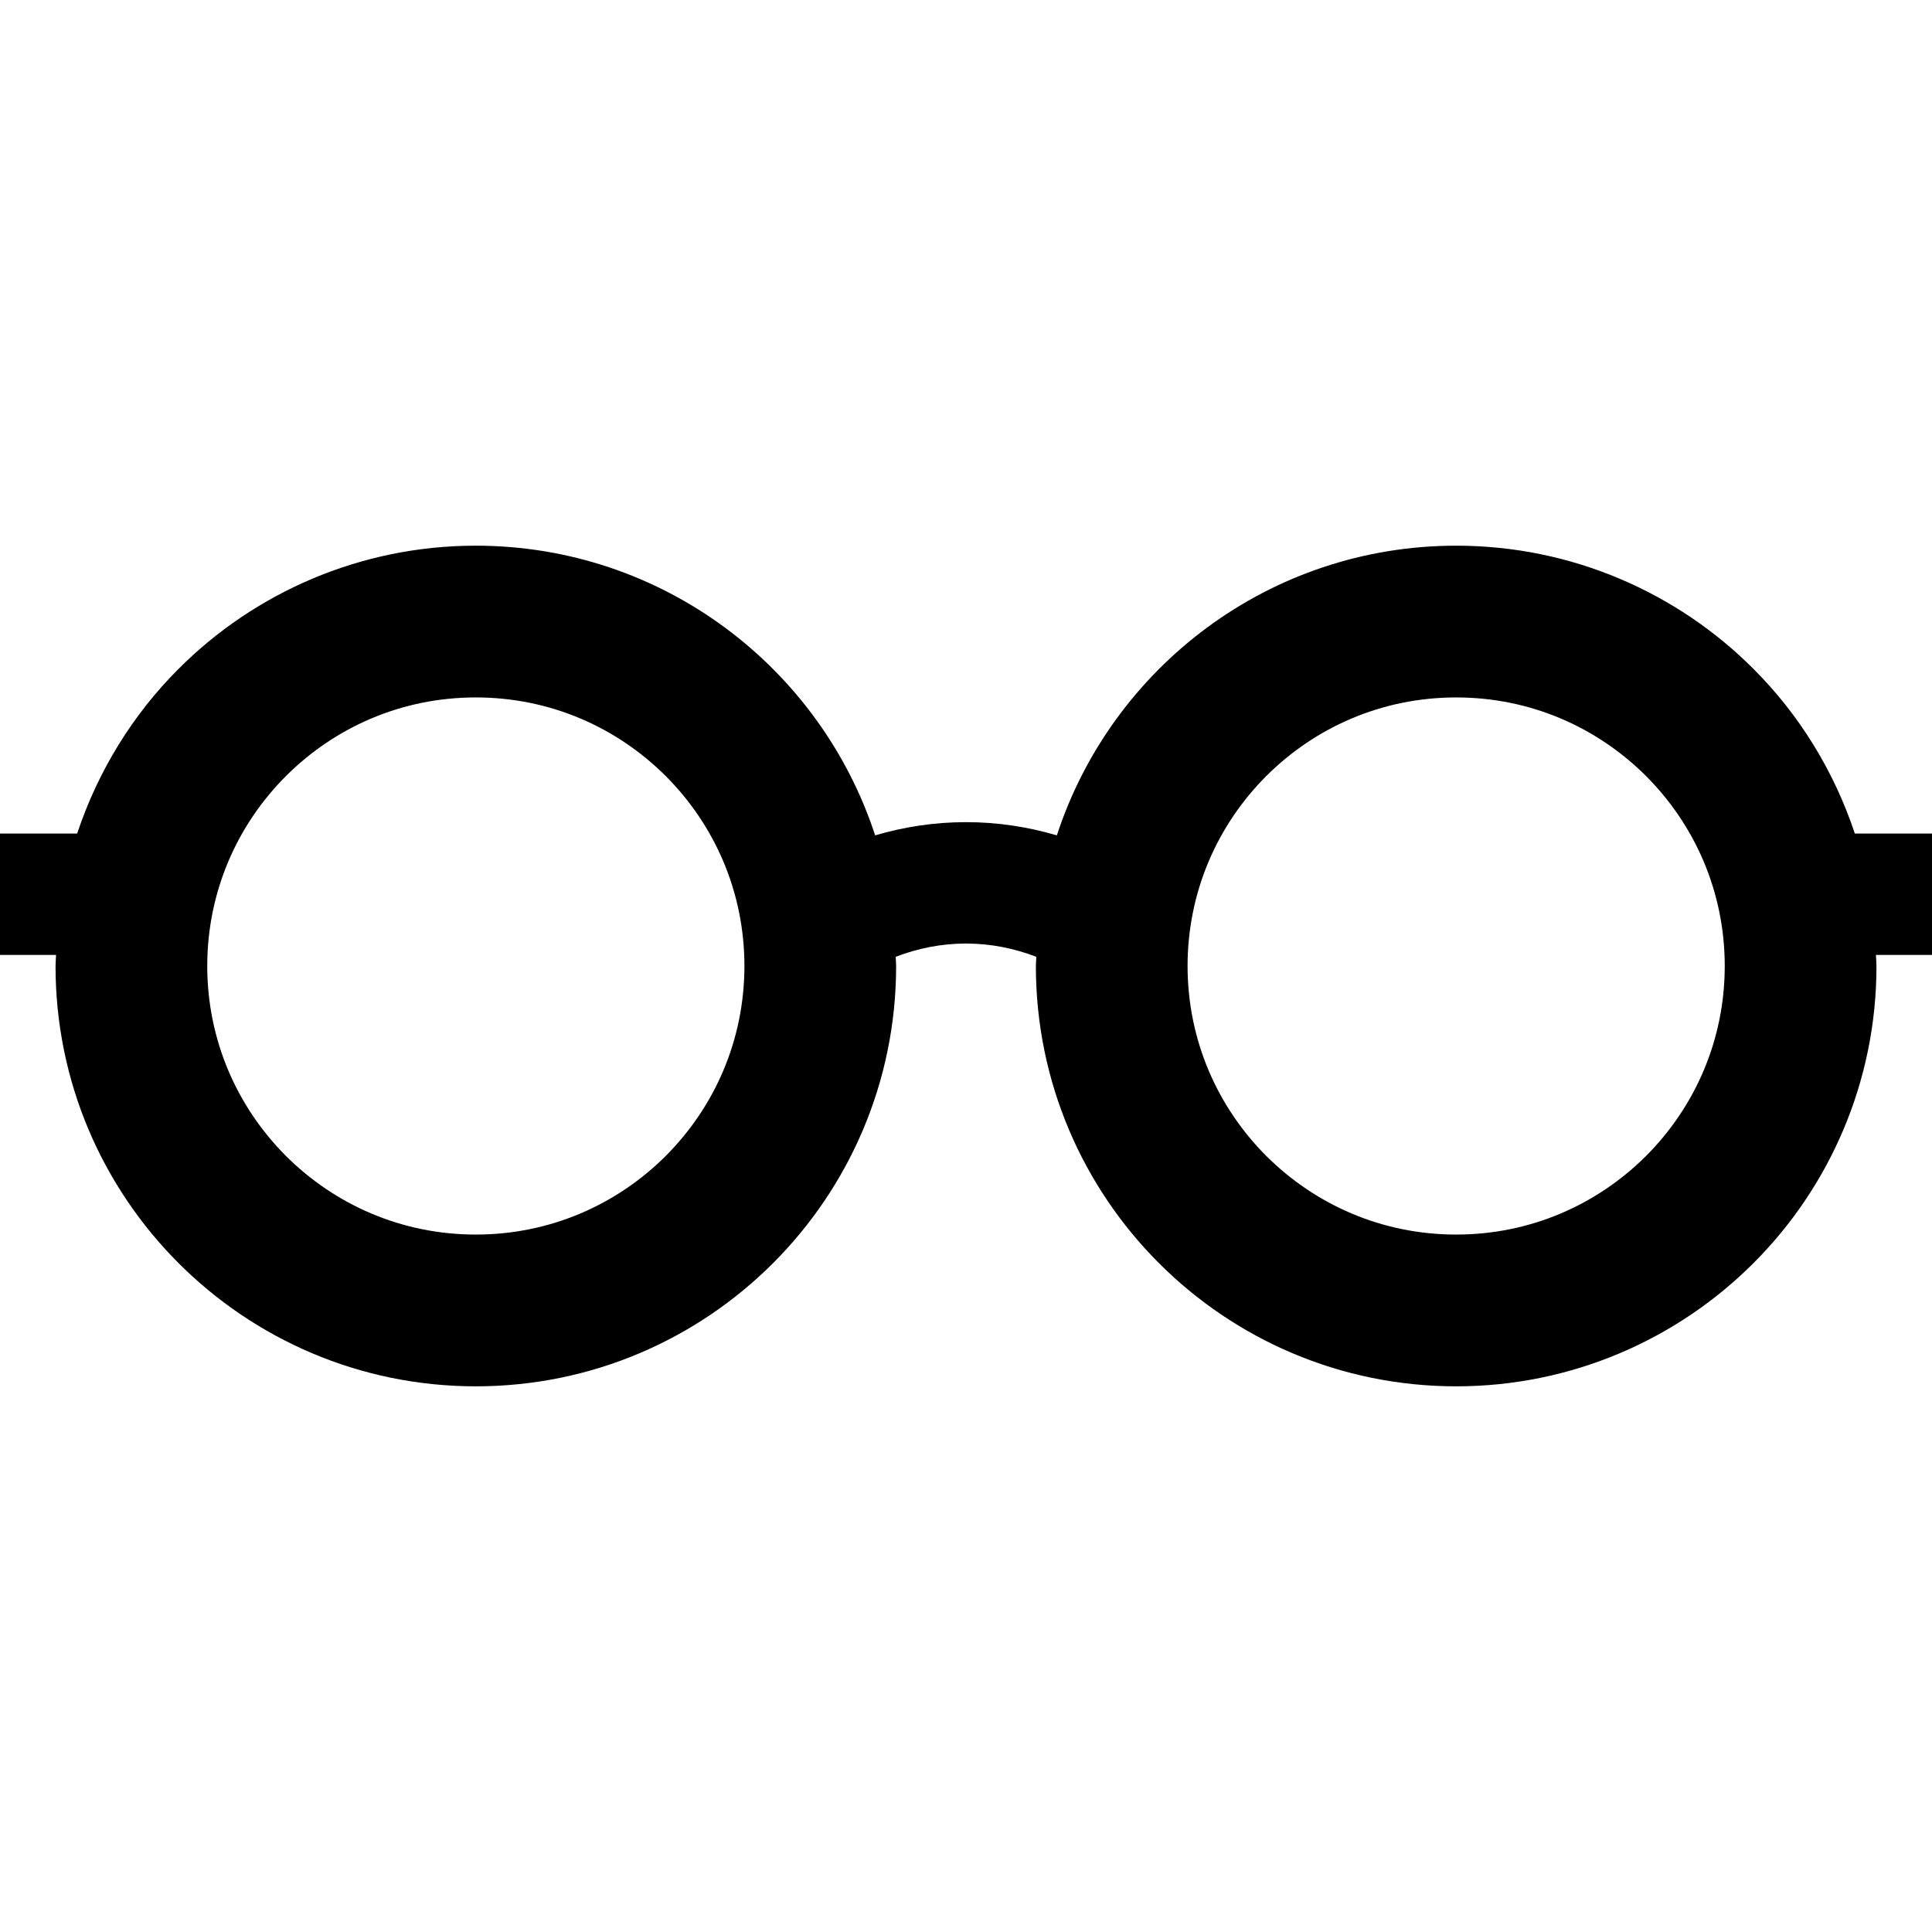 <?xml version="1.0" encoding="utf-8"?>
<!DOCTYPE svg PUBLIC "-//W3C//DTD SVG 1.1//EN" "http://www.w3.org/Graphics/SVG/1.1/DTD/svg11.dtd">
<svg version="1.1" id="_x32_" xmlns="http://www.w3.org/2000/svg" xmlns:xlink="http://www.w3.org/1999/xlink" 
	 width="800px" height="800px" viewBox="0 0 512 512"  xml:space="preserve">
<style type="text/css">
<![CDATA[
	.st0{fill:#000000;}
]]>
</style>
<g>
	<path class="st0" d="M512,220.891h-20.453c-5.531-16.641-14.797-31.594-26.891-43.656c-20.094-20.125-48.063-32.625-78.75-32.625
		c-49.438,0.016-91.266,32.219-105.828,76.766c-7.641-2.25-15.703-3.5-24.078-3.5c-8.359,0-16.438,1.25-24.078,3.5
		c-14.563-44.547-56.391-76.75-105.828-76.766c-30.688,0-58.656,12.5-78.75,32.625c-12.094,12.063-21.359,27.016-26.891,43.656H0
		v32.172h14.859c-0.031,0.984-0.141,1.953-0.141,2.938c0,61.516,49.859,111.375,111.375,111.391
		c61.531-0.016,111.375-49.875,111.391-111.391c0-0.828-0.109-1.625-0.109-2.438c5.75-2.203,11.984-3.516,18.625-3.516
		s12.875,1.313,18.625,3.516c0,0.813-0.109,1.609-0.109,2.438c0.016,61.516,49.859,111.375,111.391,111.391
		c30.688,0,58.656-12.516,78.75-32.625c20.141-20.094,32.641-48.078,32.625-78.766c0-0.984-0.109-1.953-0.141-2.938H512V220.891z
		 M176.438,306.328c-12.953,12.906-30.625,20.844-50.344,20.844s-37.375-7.938-50.328-20.844
		C62.859,293.375,54.938,275.719,54.922,256c0.016-19.719,7.938-37.391,20.844-50.328c12.953-12.922,30.609-20.844,50.328-20.844
		s37.391,7.922,50.344,20.844c12.906,12.938,20.828,30.594,20.844,50.328C197.266,275.719,189.344,293.375,176.438,306.328z
		 M436.234,306.328c-12.953,12.906-30.609,20.844-50.328,20.844s-37.391-7.938-50.344-20.844
		c-12.906-12.953-20.828-30.609-20.844-50.328c0.016-19.719,7.938-37.391,20.844-50.328c12.953-12.922,30.625-20.844,50.344-20.844
		s37.375,7.922,50.328,20.844c12.906,12.938,20.828,30.609,20.844,50.328C457.063,275.719,449.141,293.375,436.234,306.328z"/>
</g>
</svg>